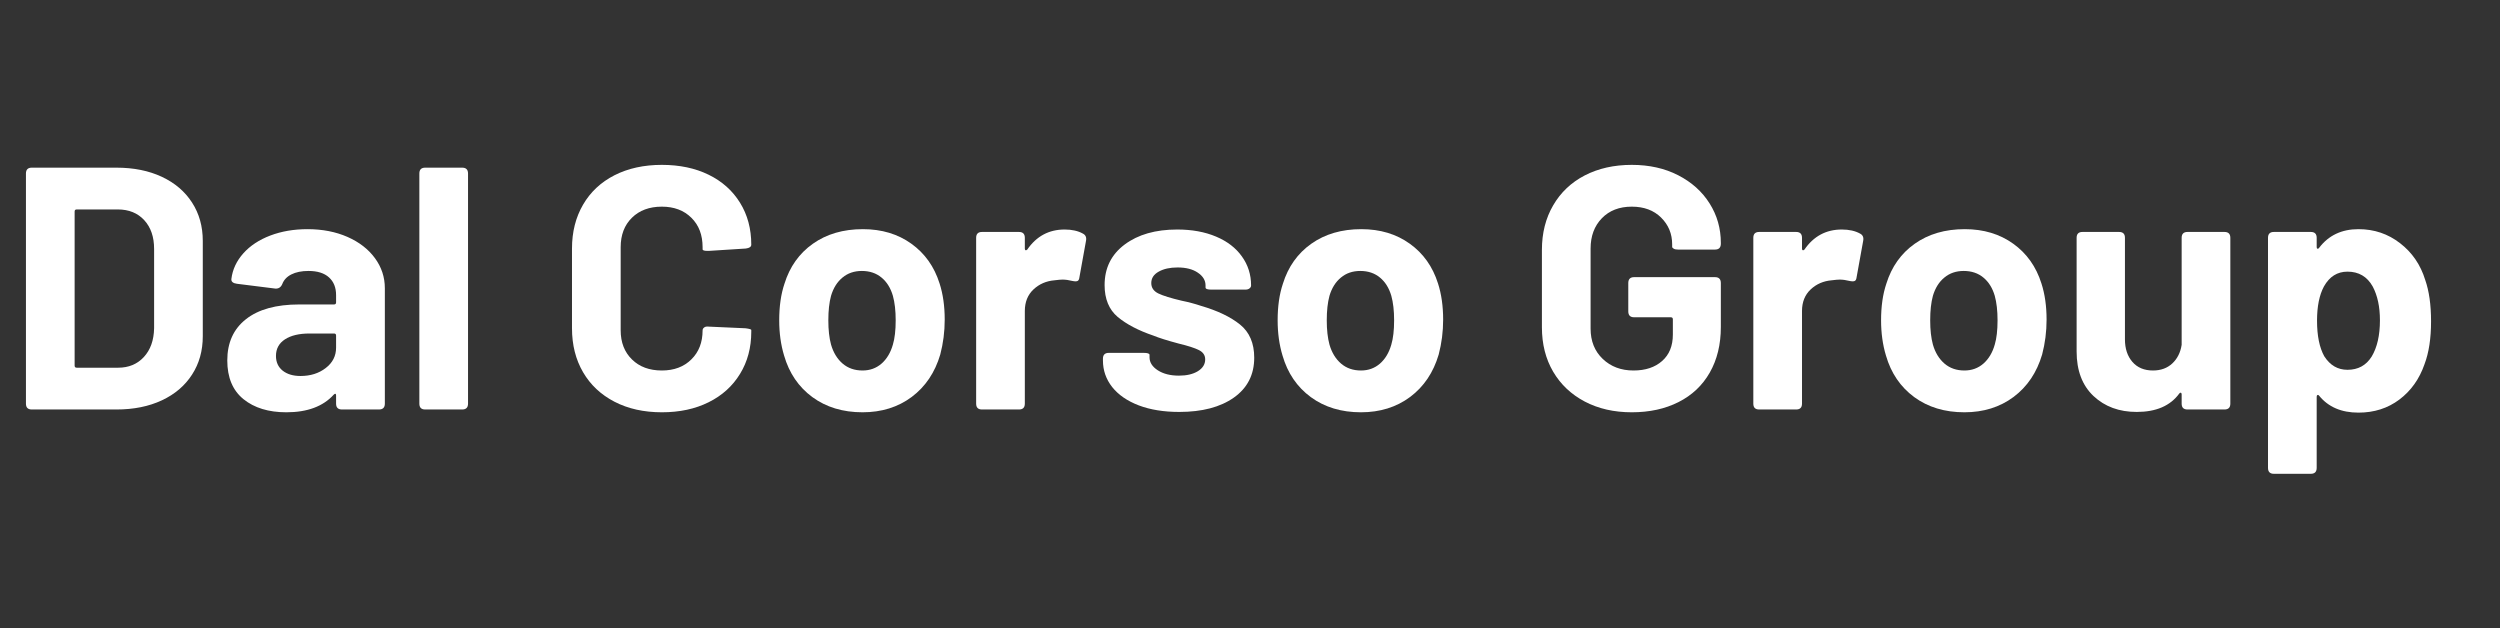 <svg xmlns="http://www.w3.org/2000/svg" xmlns:xlink="http://www.w3.org/1999/xlink" width="597" zoomAndPan="magnify" viewBox="0 0 447.75 112.5" height="150" preserveAspectRatio="xMidYMid meet" version="1.2"><rect x="0" y="0" width="447.75" height="112.5" fill="#333333" stroke="none"/><defs/><g id="7c885f8742"><g style="fill:#ffffff;fill-opacity:1;"><g transform="translate(0.866, 73.34)"><path style="stroke:none" d="M 4.828 0 C 4.129 0 3.781 -0.348 3.781 -1.047 L 3.781 -42.266 C 3.781 -42.961 4.129 -43.312 4.828 -43.312 L 19.984 -43.312 C 23.078 -43.312 25.789 -42.766 28.125 -41.672 C 30.457 -40.578 32.258 -39.039 33.531 -37.062 C 34.812 -35.082 35.453 -32.789 35.453 -30.188 L 35.453 -13.125 C 35.453 -10.52 34.812 -8.227 33.531 -6.25 C 32.258 -4.27 30.457 -2.734 28.125 -1.641 C 25.789 -0.547 23.078 0 19.984 0 Z M 12.5 -7.859 C 12.5 -7.609 12.625 -7.484 12.875 -7.484 L 20.297 -7.484 C 22.191 -7.484 23.727 -8.125 24.906 -9.406 C 26.082 -10.688 26.691 -12.398 26.734 -14.547 L 26.734 -28.766 C 26.734 -30.91 26.145 -32.625 24.969 -33.906 C 23.789 -35.188 22.211 -35.828 20.234 -35.828 L 12.875 -35.828 C 12.625 -35.828 12.5 -35.703 12.5 -35.453 Z M 12.5 -7.859 "/></g></g><g style="fill:#ffffff;fill-opacity:1;"><g transform="translate(39.098, 73.34)"><path style="stroke:none" d="M 15.969 -32.297 C 18.645 -32.297 21.035 -31.832 23.141 -30.906 C 25.242 -29.977 26.883 -28.707 28.062 -27.094 C 29.238 -25.488 29.828 -23.695 29.828 -21.719 L 29.828 -1.047 C 29.828 -0.348 29.473 0 28.766 0 L 22.156 0 C 21.445 0 21.094 -0.348 21.094 -1.047 L 21.094 -2.531 C 21.094 -2.695 21.051 -2.789 20.969 -2.812 C 20.895 -2.832 20.797 -2.781 20.672 -2.656 C 18.766 -0.551 15.938 0.5 12.188 0.5 C 9.008 0.5 6.453 -0.281 4.516 -1.844 C 2.578 -3.414 1.609 -5.727 1.609 -8.781 C 1.609 -11.957 2.723 -14.422 4.953 -16.172 C 7.18 -17.93 10.359 -18.812 14.484 -18.812 L 20.734 -18.812 C 20.973 -18.812 21.094 -18.938 21.094 -19.188 L 21.094 -20.484 C 21.094 -21.836 20.672 -22.895 19.828 -23.656 C 18.984 -24.426 17.758 -24.812 16.156 -24.812 C 14.914 -24.812 13.891 -24.602 13.078 -24.188 C 12.273 -23.781 11.734 -23.203 11.453 -22.453 C 11.203 -21.879 10.785 -21.613 10.203 -21.656 L 3.344 -22.516 C 3.008 -22.555 2.75 -22.648 2.562 -22.797 C 2.383 -22.941 2.312 -23.141 2.344 -23.391 C 2.551 -25.078 3.266 -26.602 4.484 -27.969 C 5.703 -29.332 7.312 -30.395 9.312 -31.156 C 11.312 -31.914 13.531 -32.297 15.969 -32.297 Z M 14.719 -6 C 16.5 -6 18.004 -6.473 19.234 -7.422 C 20.473 -8.367 21.094 -9.586 21.094 -11.078 L 21.094 -13.234 C 21.094 -13.484 20.973 -13.609 20.734 -13.609 L 16.328 -13.609 C 14.473 -13.609 13.008 -13.258 11.938 -12.562 C 10.863 -11.863 10.328 -10.875 10.328 -9.594 C 10.328 -8.477 10.727 -7.598 11.531 -6.953 C 12.344 -6.316 13.406 -6 14.719 -6 Z M 14.719 -6 "/></g></g><g style="fill:#ffffff;fill-opacity:1;"><g transform="translate(71.762, 73.34)"><path style="stroke:none" d="M 4.391 0 C 3.691 0 3.344 -0.348 3.344 -1.047 L 3.344 -42.266 C 3.344 -42.961 3.691 -43.312 4.391 -43.312 L 11.016 -43.312 C 11.711 -43.312 12.062 -42.961 12.062 -42.266 L 12.062 -1.047 C 12.062 -0.348 11.711 0 11.016 0 Z M 4.391 0 "/></g></g><g style="fill:#ffffff;fill-opacity:1;"><g transform="translate(87.165, 73.34)"><path style="stroke:none" d=""/></g></g><g style="fill:#ffffff;fill-opacity:1;"><g transform="translate(99.538, 73.34)"><path style="stroke:none" d="M 19 0.5 C 15.781 0.5 12.953 -0.129 10.516 -1.391 C 8.086 -2.648 6.211 -4.41 4.891 -6.672 C 3.566 -8.941 2.906 -11.566 2.906 -14.547 L 2.906 -28.828 C 2.906 -31.797 3.566 -34.414 4.891 -36.688 C 6.211 -38.957 8.086 -40.711 10.516 -41.953 C 12.953 -43.191 15.781 -43.812 19 -43.812 C 22.176 -43.812 24.969 -43.223 27.375 -42.047 C 29.789 -40.867 31.664 -39.195 33 -37.031 C 34.344 -34.863 35.016 -32.359 35.016 -29.516 C 35.016 -29.141 34.688 -28.91 34.031 -28.828 L 27.406 -28.406 L 27.156 -28.406 C 26.582 -28.406 26.297 -28.504 26.297 -28.703 L 26.297 -29.078 C 26.297 -31.266 25.625 -33.02 24.281 -34.344 C 22.945 -35.664 21.188 -36.328 19 -36.328 C 16.77 -36.328 14.984 -35.664 13.641 -34.344 C 12.297 -33.02 11.625 -31.266 11.625 -29.078 L 11.625 -14.172 C 11.625 -12.023 12.297 -10.289 13.641 -8.969 C 14.984 -7.645 16.77 -6.984 19 -6.984 C 21.188 -6.984 22.945 -7.645 24.281 -8.969 C 25.625 -10.289 26.297 -12.023 26.297 -14.172 C 26.297 -14.379 26.391 -14.551 26.578 -14.688 C 26.766 -14.832 27.02 -14.883 27.344 -14.844 L 33.969 -14.547 C 34.664 -14.461 35.016 -14.359 35.016 -14.234 L 35.016 -13.922 C 35.016 -11.078 34.344 -8.562 33 -6.375 C 31.664 -4.188 29.789 -2.492 27.375 -1.297 C 24.969 -0.098 22.176 0.5 19 0.5 Z M 19 0.5 "/></g></g><g style="fill:#ffffff;fill-opacity:1;"><g transform="translate(137.151, 73.34)"><path style="stroke:none" d="M 17.328 0.5 C 13.816 0.5 10.82 -0.406 8.344 -2.219 C 5.875 -4.039 4.188 -6.52 3.281 -9.656 C 2.695 -11.594 2.406 -13.695 2.406 -15.969 C 2.406 -18.477 2.719 -20.66 3.344 -22.516 C 4.289 -25.566 5.988 -27.957 8.438 -29.688 C 10.895 -31.426 13.879 -32.297 17.391 -32.297 C 20.766 -32.297 23.66 -31.426 26.078 -29.688 C 28.492 -27.957 30.176 -25.586 31.125 -22.578 C 31.738 -20.68 32.047 -18.52 32.047 -16.094 C 32.047 -13.945 31.781 -11.863 31.25 -9.844 C 30.301 -6.625 28.598 -4.094 26.141 -2.25 C 23.68 -0.414 20.742 0.5 17.328 0.5 Z M 17.328 -6.984 C 18.648 -6.984 19.785 -7.395 20.734 -8.219 C 21.68 -9.051 22.359 -10.188 22.766 -11.625 C 23.098 -12.738 23.266 -14.188 23.266 -15.969 C 23.266 -17.695 23.098 -19.16 22.766 -20.359 C 22.359 -21.754 21.68 -22.844 20.734 -23.625 C 19.785 -24.414 18.609 -24.812 17.203 -24.812 C 15.836 -24.812 14.68 -24.414 13.734 -23.625 C 12.785 -22.844 12.102 -21.754 11.688 -20.359 C 11.363 -19.16 11.203 -17.695 11.203 -15.969 C 11.203 -14.27 11.363 -12.82 11.688 -11.625 C 12.102 -10.188 12.797 -9.051 13.766 -8.219 C 14.734 -7.395 15.922 -6.984 17.328 -6.984 Z M 17.328 -6.984 "/></g></g><g style="fill:#ffffff;fill-opacity:1;"><g transform="translate(171.609, 73.34)"><path style="stroke:none" d="M 19.062 -32.234 C 20.375 -32.234 21.469 -31.988 22.344 -31.5 C 22.832 -31.25 23.016 -30.812 22.891 -30.188 L 21.719 -23.703 C 21.676 -23.328 21.562 -23.098 21.375 -23.016 C 21.188 -22.93 20.891 -22.93 20.484 -23.016 C 19.816 -23.18 19.219 -23.266 18.688 -23.266 C 18.395 -23.266 17.922 -23.223 17.266 -23.141 C 15.773 -23.016 14.516 -22.469 13.484 -21.5 C 12.453 -20.531 11.938 -19.242 11.938 -17.641 L 11.938 -1.047 C 11.938 -0.348 11.586 0 10.891 0 L 4.266 0 C 3.566 0 3.219 -0.348 3.219 -1.047 L 3.219 -30.75 C 3.219 -31.445 3.566 -31.797 4.266 -31.797 L 10.891 -31.797 C 11.586 -31.797 11.938 -31.445 11.938 -30.75 L 11.938 -28.828 C 11.938 -28.672 11.977 -28.57 12.062 -28.531 C 12.145 -28.488 12.25 -28.523 12.375 -28.641 C 14.02 -31.035 16.25 -32.234 19.062 -32.234 Z M 19.062 -32.234 "/></g></g><g style="fill:#ffffff;fill-opacity:1;"><g transform="translate(195.303, 73.34)"><path style="stroke:none" d="M 15.906 0.438 C 13.133 0.438 10.719 0.047 8.656 -0.734 C 6.594 -1.523 5.004 -2.617 3.891 -4.016 C 2.785 -5.422 2.234 -7.008 2.234 -8.781 L 2.234 -9.094 C 2.234 -9.789 2.582 -10.141 3.281 -10.141 L 9.531 -10.141 C 10.227 -10.141 10.578 -10.02 10.578 -9.781 L 10.578 -9.344 C 10.578 -8.438 11.07 -7.66 12.062 -7.016 C 13.051 -6.379 14.312 -6.062 15.844 -6.062 C 17.238 -6.062 18.367 -6.328 19.234 -6.859 C 20.109 -7.398 20.547 -8.102 20.547 -8.969 C 20.547 -9.707 20.172 -10.266 19.422 -10.641 C 18.68 -11.016 17.469 -11.406 15.781 -11.812 C 13.758 -12.352 12.254 -12.828 11.266 -13.234 C 8.578 -14.148 6.445 -15.266 4.875 -16.578 C 3.312 -17.898 2.531 -19.801 2.531 -22.281 C 2.531 -25.332 3.727 -27.754 6.125 -29.547 C 8.52 -31.336 11.656 -32.234 15.531 -32.234 C 18.164 -32.234 20.484 -31.812 22.484 -30.969 C 24.492 -30.125 26.039 -28.938 27.125 -27.406 C 28.219 -25.883 28.766 -24.156 28.766 -22.219 C 28.766 -22.008 28.672 -21.832 28.484 -21.688 C 28.305 -21.539 28.051 -21.469 27.719 -21.469 L 21.656 -21.469 C 20.957 -21.469 20.609 -21.594 20.609 -21.844 L 20.609 -22.219 C 20.609 -23.125 20.148 -23.883 19.234 -24.5 C 18.328 -25.125 17.113 -25.438 15.594 -25.438 C 14.227 -25.438 13.102 -25.188 12.219 -24.688 C 11.332 -24.195 10.891 -23.516 10.891 -22.641 C 10.891 -21.816 11.312 -21.195 12.156 -20.781 C 13 -20.375 14.391 -19.941 16.328 -19.484 C 17.523 -19.242 18.68 -18.938 19.797 -18.562 C 22.766 -17.695 25.094 -16.582 26.781 -15.219 C 28.477 -13.852 29.328 -11.875 29.328 -9.281 C 29.328 -6.227 28.109 -3.844 25.672 -2.125 C 23.242 -0.414 19.988 0.438 15.906 0.438 Z M 15.906 0.438 "/></g></g><g style="fill:#ffffff;fill-opacity:1;"><g transform="translate(226.42, 73.34)"><path style="stroke:none" d="M 17.328 0.5 C 13.816 0.5 10.82 -0.406 8.344 -2.219 C 5.875 -4.039 4.188 -6.52 3.281 -9.656 C 2.695 -11.594 2.406 -13.695 2.406 -15.969 C 2.406 -18.477 2.719 -20.66 3.344 -22.516 C 4.289 -25.566 5.988 -27.957 8.438 -29.688 C 10.895 -31.426 13.879 -32.297 17.391 -32.297 C 20.766 -32.297 23.66 -31.426 26.078 -29.688 C 28.492 -27.957 30.176 -25.586 31.125 -22.578 C 31.738 -20.68 32.047 -18.52 32.047 -16.094 C 32.047 -13.945 31.781 -11.863 31.25 -9.844 C 30.301 -6.625 28.598 -4.094 26.141 -2.25 C 23.68 -0.414 20.742 0.5 17.328 0.5 Z M 17.328 -6.984 C 18.648 -6.984 19.785 -7.395 20.734 -8.219 C 21.68 -9.051 22.359 -10.188 22.766 -11.625 C 23.098 -12.738 23.266 -14.188 23.266 -15.969 C 23.266 -17.695 23.098 -19.16 22.766 -20.359 C 22.359 -21.754 21.68 -22.844 20.734 -23.625 C 19.785 -24.414 18.609 -24.812 17.203 -24.812 C 15.836 -24.812 14.68 -24.414 13.734 -23.625 C 12.785 -22.844 12.102 -21.754 11.688 -20.359 C 11.363 -19.16 11.203 -17.695 11.203 -15.969 C 11.203 -14.27 11.363 -12.82 11.688 -11.625 C 12.102 -10.188 12.797 -9.051 13.766 -8.219 C 14.734 -7.395 15.922 -6.984 17.328 -6.984 Z M 17.328 -6.984 "/></g></g><g style="fill:#ffffff;fill-opacity:1;"><g transform="translate(260.878, 73.34)"><path style="stroke:none" d=""/></g></g><g style="fill:#ffffff;fill-opacity:1;"><g transform="translate(273.25, 73.34)"><path style="stroke:none" d="M 19 0.5 C 15.82 0.5 13.016 -0.141 10.578 -1.422 C 8.148 -2.703 6.266 -4.484 4.922 -6.766 C 3.578 -9.055 2.906 -11.707 2.906 -14.719 L 2.906 -28.594 C 2.906 -31.602 3.578 -34.258 4.922 -36.562 C 6.266 -38.875 8.148 -40.66 10.578 -41.922 C 13.016 -43.18 15.82 -43.812 19 -43.812 C 22.133 -43.812 24.906 -43.191 27.312 -41.953 C 29.727 -40.711 31.602 -39.031 32.938 -36.906 C 34.281 -34.781 34.953 -32.422 34.953 -29.828 L 34.953 -29.703 C 34.953 -28.992 34.602 -28.641 33.906 -28.641 L 27.281 -28.641 C 26.957 -28.641 26.703 -28.691 26.516 -28.797 C 26.328 -28.898 26.234 -29.016 26.234 -29.141 L 26.234 -29.578 C 26.234 -31.473 25.57 -33.07 24.25 -34.375 C 22.938 -35.676 21.188 -36.328 19 -36.328 C 16.77 -36.328 14.984 -35.633 13.641 -34.25 C 12.297 -32.863 11.625 -31.055 11.625 -28.828 L 11.625 -14.484 C 11.625 -12.254 12.348 -10.445 13.797 -9.062 C 15.242 -7.676 17.082 -6.984 19.312 -6.984 C 21.445 -6.984 23.156 -7.551 24.438 -8.688 C 25.719 -9.82 26.359 -11.398 26.359 -13.422 L 26.359 -16.156 C 26.359 -16.395 26.234 -16.516 25.984 -16.516 L 19.422 -16.516 C 18.723 -16.516 18.375 -16.867 18.375 -17.578 L 18.375 -22.641 C 18.375 -23.348 18.723 -23.703 19.422 -23.703 L 33.906 -23.703 C 34.602 -23.703 34.953 -23.348 34.953 -22.641 L 34.953 -14.781 C 34.953 -11.645 34.289 -8.922 32.969 -6.609 C 31.656 -4.305 29.789 -2.547 27.375 -1.328 C 24.969 -0.109 22.176 0.5 19 0.5 Z M 19 0.5 "/></g></g><g style="fill:#ffffff;fill-opacity:1;"><g transform="translate(310.801, 73.34)"><path style="stroke:none" d="M 19.062 -32.234 C 20.375 -32.234 21.469 -31.988 22.344 -31.5 C 22.832 -31.25 23.016 -30.812 22.891 -30.188 L 21.719 -23.703 C 21.676 -23.328 21.562 -23.098 21.375 -23.016 C 21.188 -22.93 20.891 -22.93 20.484 -23.016 C 19.816 -23.18 19.219 -23.266 18.688 -23.266 C 18.395 -23.266 17.922 -23.223 17.266 -23.141 C 15.773 -23.016 14.516 -22.469 13.484 -21.5 C 12.453 -20.531 11.938 -19.242 11.938 -17.641 L 11.938 -1.047 C 11.938 -0.348 11.586 0 10.891 0 L 4.266 0 C 3.566 0 3.219 -0.348 3.219 -1.047 L 3.219 -30.75 C 3.219 -31.445 3.566 -31.797 4.266 -31.797 L 10.891 -31.797 C 11.586 -31.797 11.938 -31.445 11.938 -30.75 L 11.938 -28.828 C 11.938 -28.672 11.977 -28.57 12.062 -28.531 C 12.145 -28.488 12.25 -28.523 12.375 -28.641 C 14.02 -31.035 16.25 -32.234 19.062 -32.234 Z M 19.062 -32.234 "/></g></g><g style="fill:#ffffff;fill-opacity:1;"><g transform="translate(334.495, 73.34)"><path style="stroke:none" d="M 17.328 0.5 C 13.816 0.5 10.82 -0.406 8.344 -2.219 C 5.875 -4.039 4.188 -6.52 3.281 -9.656 C 2.695 -11.594 2.406 -13.695 2.406 -15.969 C 2.406 -18.477 2.719 -20.66 3.344 -22.516 C 4.289 -25.566 5.988 -27.957 8.438 -29.688 C 10.895 -31.426 13.879 -32.297 17.391 -32.297 C 20.766 -32.297 23.66 -31.426 26.078 -29.688 C 28.492 -27.957 30.176 -25.586 31.125 -22.578 C 31.738 -20.68 32.047 -18.52 32.047 -16.094 C 32.047 -13.945 31.781 -11.863 31.25 -9.844 C 30.301 -6.625 28.598 -4.094 26.141 -2.25 C 23.68 -0.414 20.742 0.5 17.328 0.5 Z M 17.328 -6.984 C 18.648 -6.984 19.785 -7.395 20.734 -8.219 C 21.68 -9.051 22.359 -10.188 22.766 -11.625 C 23.098 -12.738 23.266 -14.188 23.266 -15.969 C 23.266 -17.695 23.098 -19.16 22.766 -20.359 C 22.359 -21.754 21.68 -22.844 20.734 -23.625 C 19.785 -24.414 18.609 -24.812 17.203 -24.812 C 15.836 -24.812 14.68 -24.414 13.734 -23.625 C 12.785 -22.844 12.102 -21.754 11.688 -20.359 C 11.363 -19.16 11.203 -17.695 11.203 -15.969 C 11.203 -14.27 11.363 -12.82 11.688 -11.625 C 12.102 -10.188 12.797 -9.051 13.766 -8.219 C 14.734 -7.395 15.922 -6.984 17.328 -6.984 Z M 17.328 -6.984 "/></g></g><g style="fill:#ffffff;fill-opacity:1;"><g transform="translate(368.953, 73.34)"><path style="stroke:none" d="M 21.781 -30.75 C 21.781 -31.445 22.129 -31.797 22.828 -31.797 L 29.453 -31.797 C 30.148 -31.797 30.5 -31.445 30.5 -30.75 L 30.5 -1.047 C 30.5 -0.348 30.148 0 29.453 0 L 22.828 0 C 22.129 0 21.781 -0.348 21.781 -1.047 L 21.781 -2.719 C 21.781 -2.883 21.727 -2.977 21.625 -3 C 21.52 -3.02 21.426 -2.969 21.344 -2.844 C 19.738 -0.656 17.203 0.438 13.734 0.438 C 10.598 0.438 8.02 -0.508 6 -2.406 C 3.977 -4.312 2.969 -6.973 2.969 -10.391 L 2.969 -30.75 C 2.969 -31.445 3.316 -31.797 4.016 -31.797 L 10.578 -31.797 C 11.273 -31.797 11.625 -31.445 11.625 -30.75 L 11.625 -12.562 C 11.625 -10.906 12.066 -9.562 12.953 -8.531 C 13.848 -7.5 15.078 -6.984 16.641 -6.984 C 18.047 -6.984 19.203 -7.406 20.109 -8.25 C 21.016 -9.102 21.57 -10.211 21.781 -11.578 Z M 21.781 -30.75 "/></g></g><g style="fill:#ffffff;fill-opacity:1;"><g transform="translate(402.668, 73.34)"><path style="stroke:none" d="M 31.688 -23.203 C 32.383 -21.223 32.734 -18.75 32.734 -15.781 C 32.734 -12.727 32.344 -10.172 31.562 -8.109 C 30.645 -5.461 29.145 -3.352 27.062 -1.781 C 24.988 -0.219 22.547 0.562 19.734 0.562 C 16.68 0.562 14.332 -0.445 12.688 -2.469 C 12.602 -2.594 12.508 -2.633 12.406 -2.594 C 12.301 -2.551 12.25 -2.453 12.25 -2.297 L 12.25 10.453 C 12.25 11.16 11.898 11.516 11.203 11.516 L 4.578 11.516 C 3.879 11.516 3.531 11.16 3.531 10.453 L 3.531 -30.75 C 3.531 -31.445 3.879 -31.797 4.578 -31.797 L 11.203 -31.797 C 11.898 -31.797 12.25 -31.445 12.25 -30.75 L 12.25 -29.078 C 12.25 -28.91 12.301 -28.816 12.406 -28.797 C 12.508 -28.773 12.602 -28.828 12.688 -28.953 C 14.375 -31.18 16.723 -32.297 19.734 -32.297 C 22.547 -32.297 25.031 -31.457 27.188 -29.781 C 29.352 -28.113 30.852 -25.922 31.688 -23.203 Z M 22.094 -9.469 C 23.082 -11.113 23.578 -13.281 23.578 -15.969 C 23.578 -18.395 23.145 -20.414 22.281 -22.031 C 21.289 -23.801 19.785 -24.688 17.766 -24.688 C 15.941 -24.688 14.535 -23.801 13.547 -22.031 C 12.723 -20.5 12.312 -18.457 12.312 -15.906 C 12.312 -13.219 12.742 -11.094 13.609 -9.531 C 14.641 -7.914 16.023 -7.109 17.766 -7.109 C 19.66 -7.109 21.102 -7.895 22.094 -9.469 Z M 22.094 -9.469 "/></g></g></g></svg>